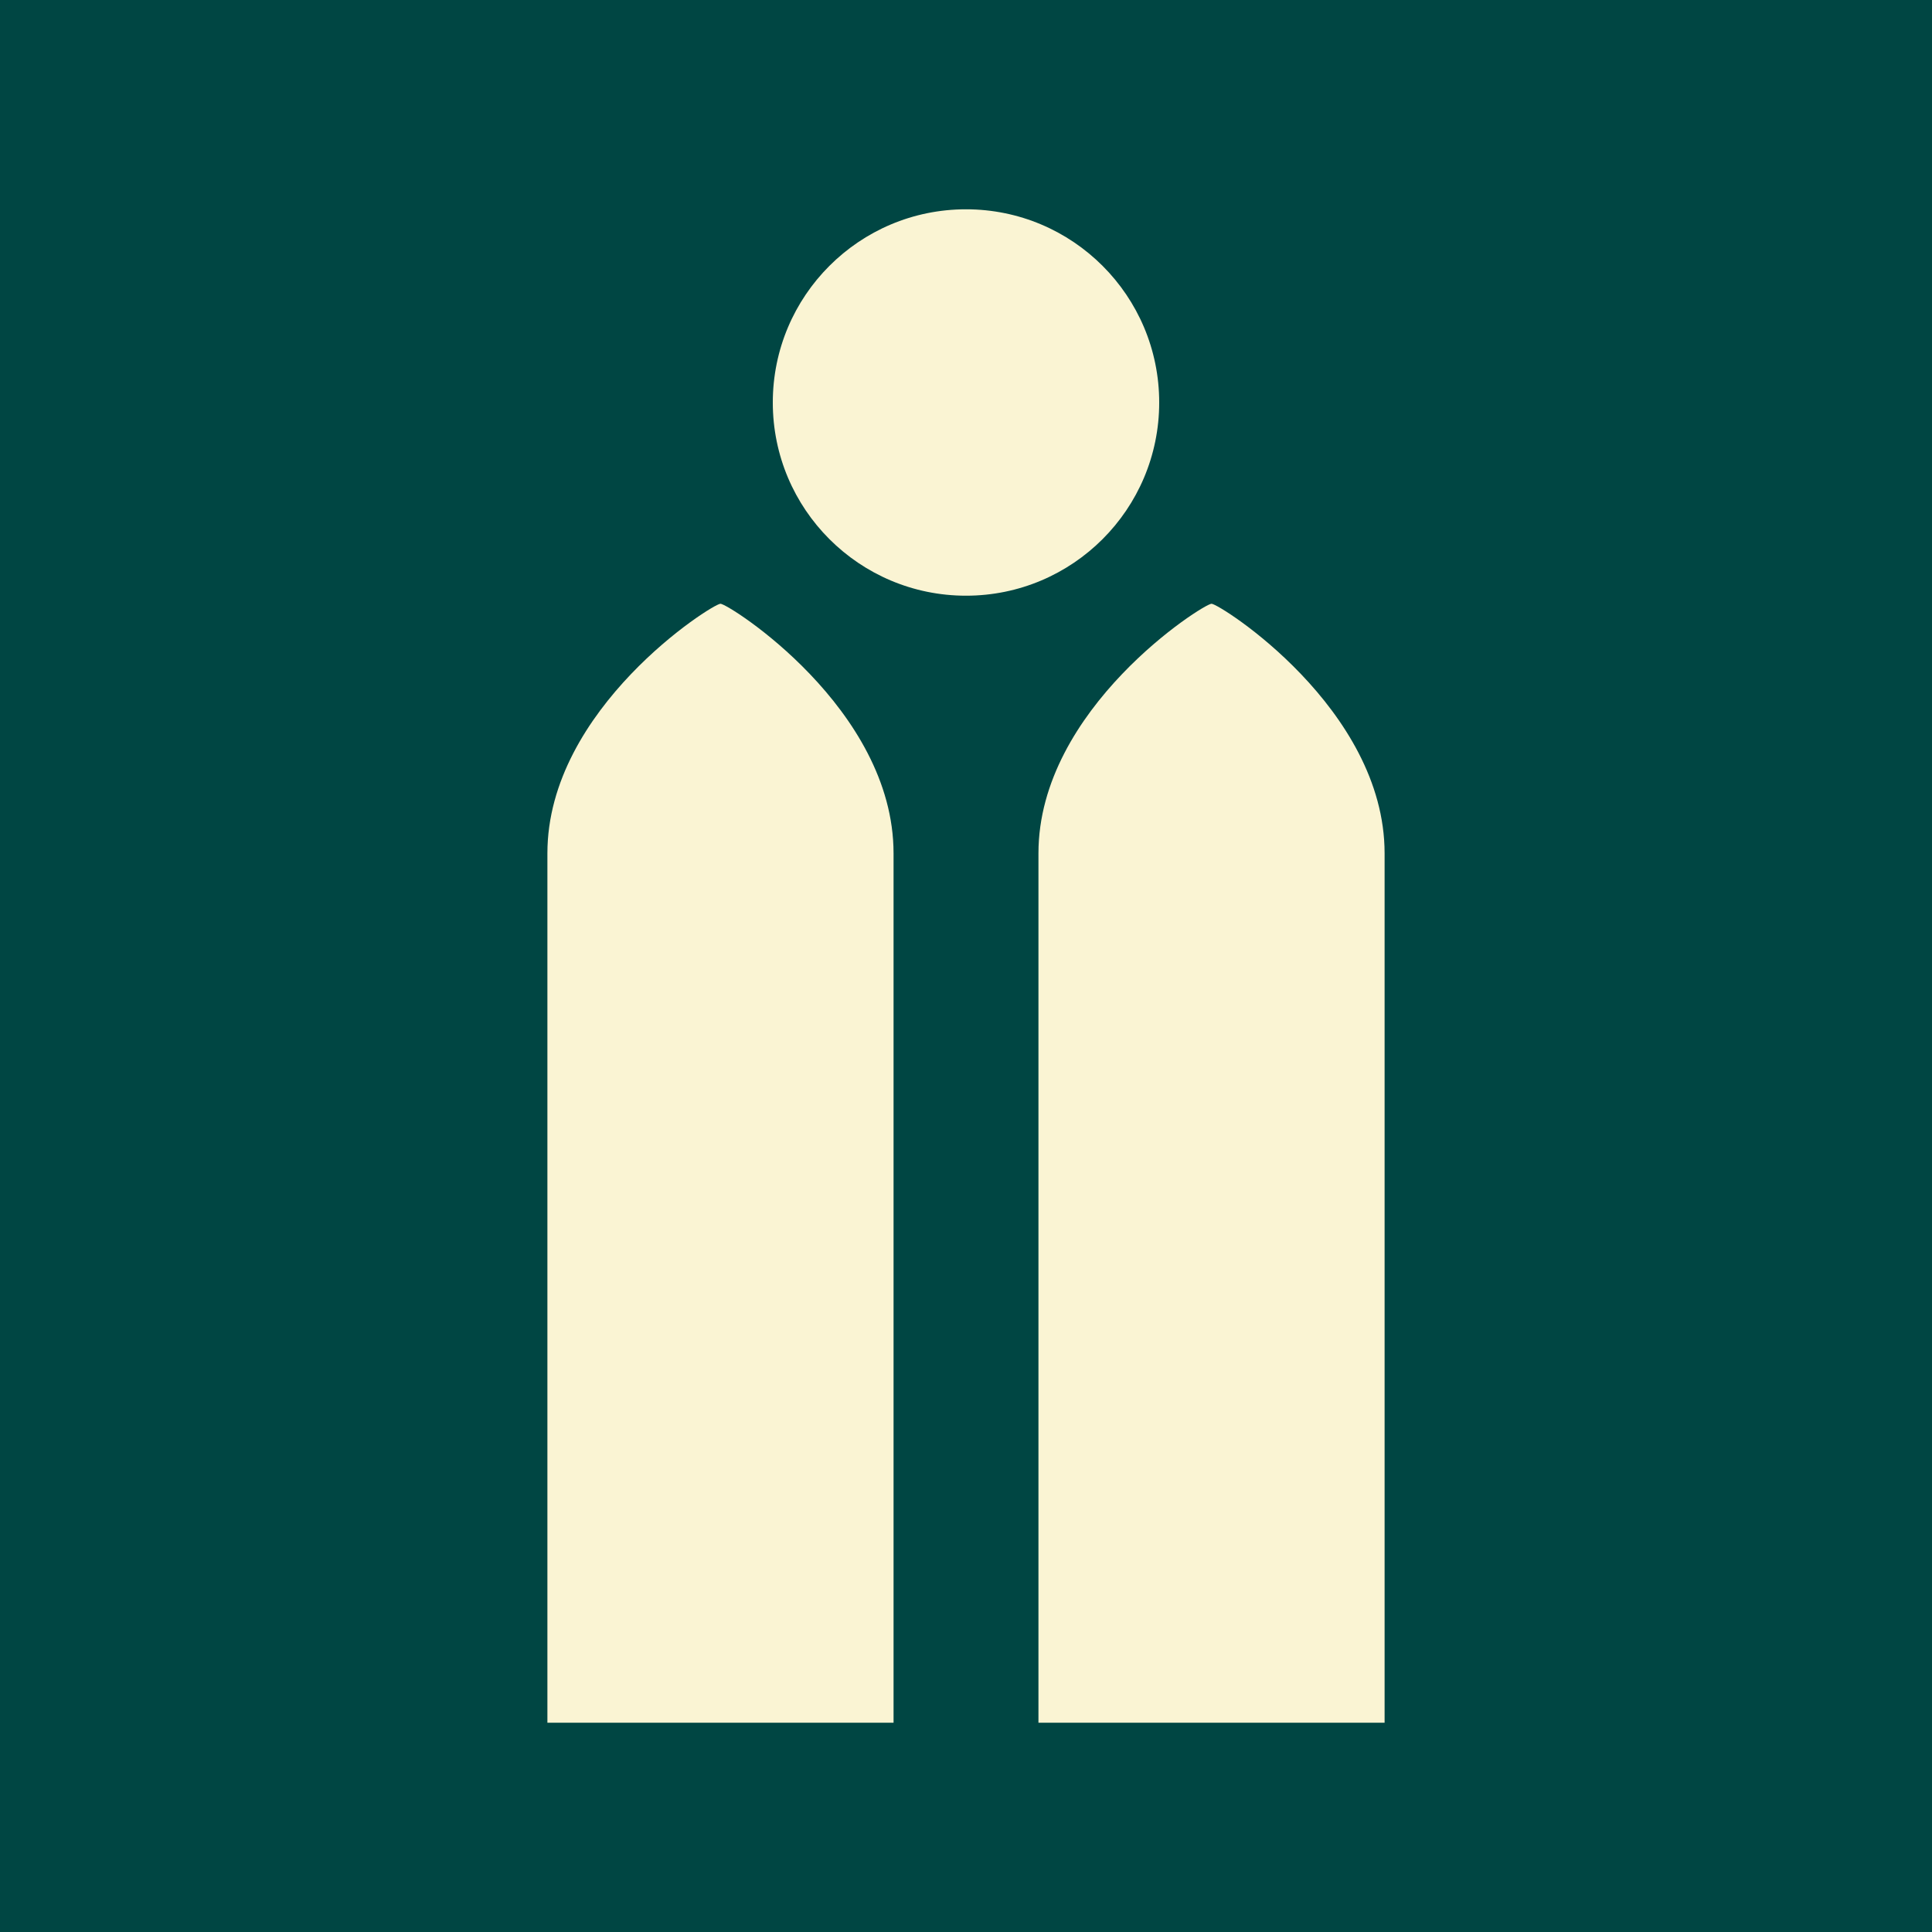 <?xml version="1.0" encoding="UTF-8"?> <svg xmlns="http://www.w3.org/2000/svg" id="Layer_1" version="1.1" viewBox="0 0 48 48"><defs><style> .st0 { fill: #faf4d3; } .st1 { fill: #004643; } </style></defs><rect class="st1" width="48" height="48"></rect><g><g><path class="st0" d="M30.1,15h0c-.2,0-4.3,2.6-4.3,6.2v21.6h8.6v-21.6c0-3.6-4.1-6.2-4.3-6.2Z"></path><path class="st0" d="M17.9,15h0c-.2,0-4.3,2.6-4.3,6.2v21.6h8.6v-21.6c0-3.6-4.1-6.2-4.3-6.2Z"></path></g><circle class="st0" cx="24" cy="10" r="4.8"></circle></g></svg> 